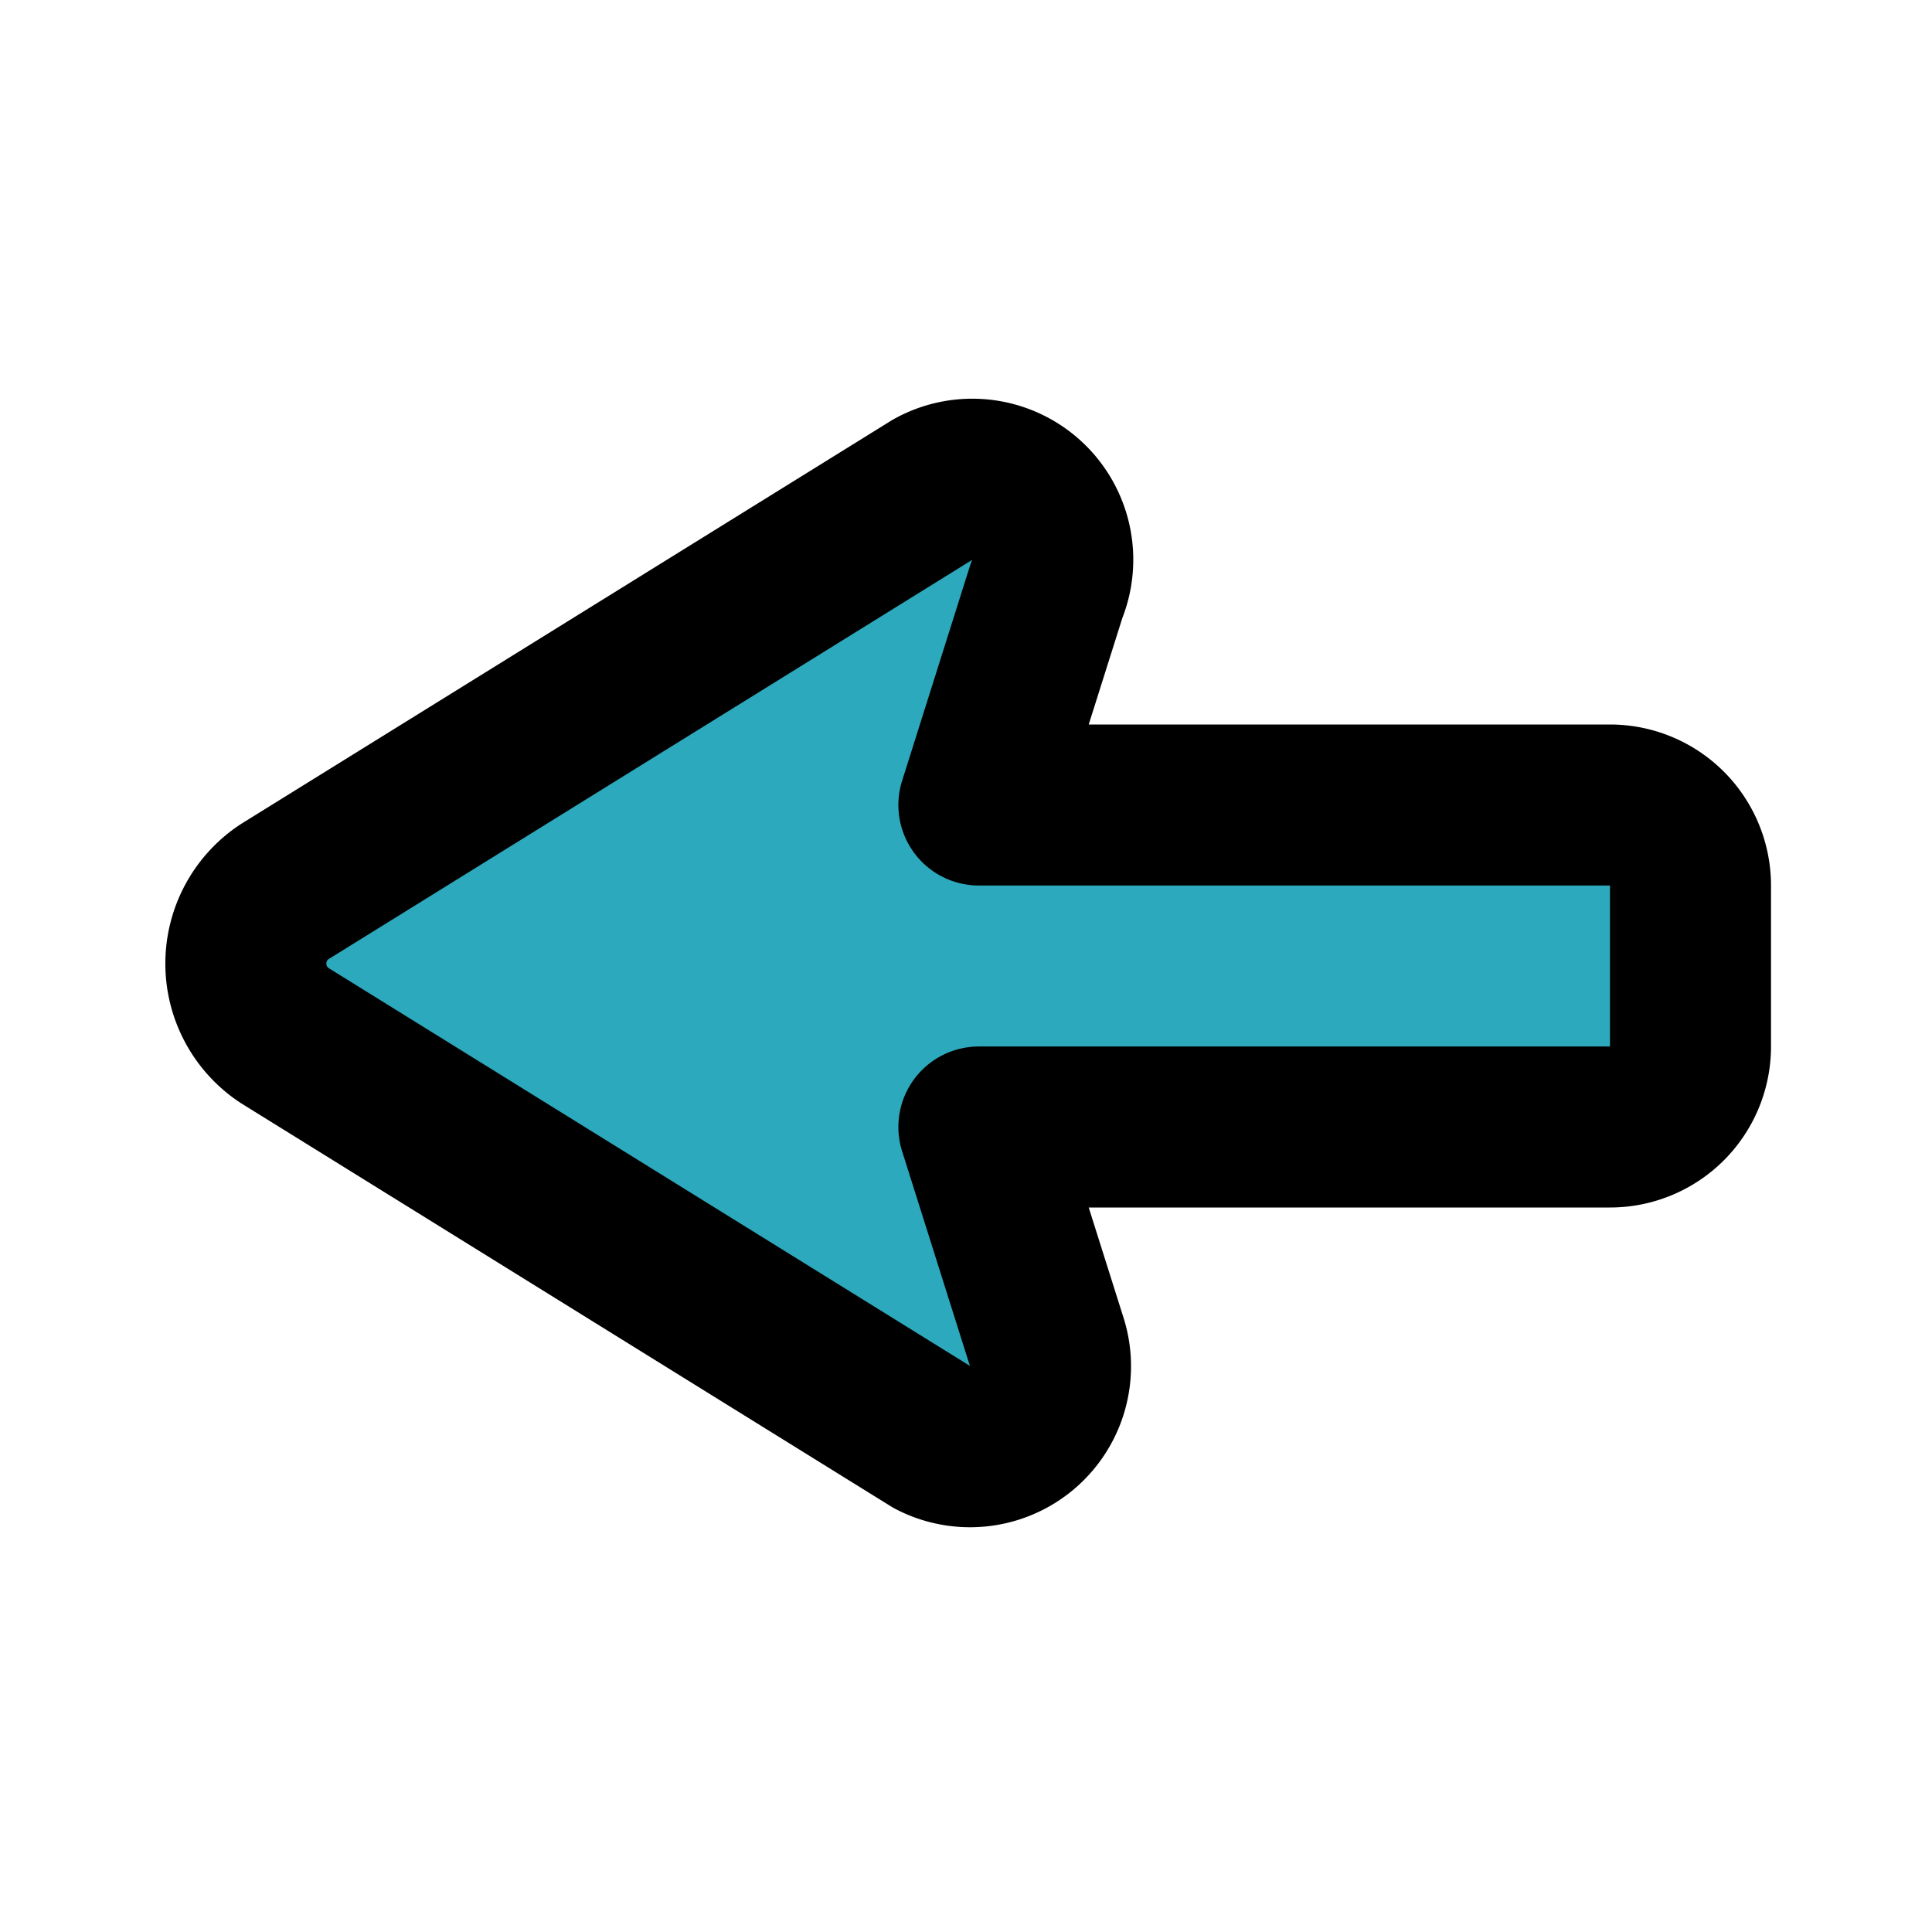 <?xml version="1.0" encoding="utf-8"?>
<svg fill="#000000" width="800px" height="800px" viewBox="0 0 24 24" id="cursor-left-2" data-name="Flat Line" xmlns="http://www.w3.org/2000/svg" class="icon flat-line"><path id="secondary" d="M21,11v2a1,1,0,0,1-1,1H12.16L13,16.66a1,1,0,0,1-1.41,1.2l-8.06-5a1.07,1.07,0,0,1,0-1.78l8.06-5A1,1,0,0,1,13,7.34L12.16,10H20A1,1,0,0,1,21,11Z" style="fill: rgb(44, 169, 188); stroke-width: 2;"></path><path id="primary" d="M21,11v2a1,1,0,0,1-1,1H12.16L13,16.66a1,1,0,0,1-1.41,1.2l-8.06-5a1.07,1.07,0,0,1,0-1.78l8.06-5A1,1,0,0,1,13,7.34L12.16,10H20A1,1,0,0,1,21,11Z" style="fill: none; stroke: rgb(0, 0, 0); stroke-linecap: round; stroke-linejoin: round; stroke-width: 2;"></path></svg>